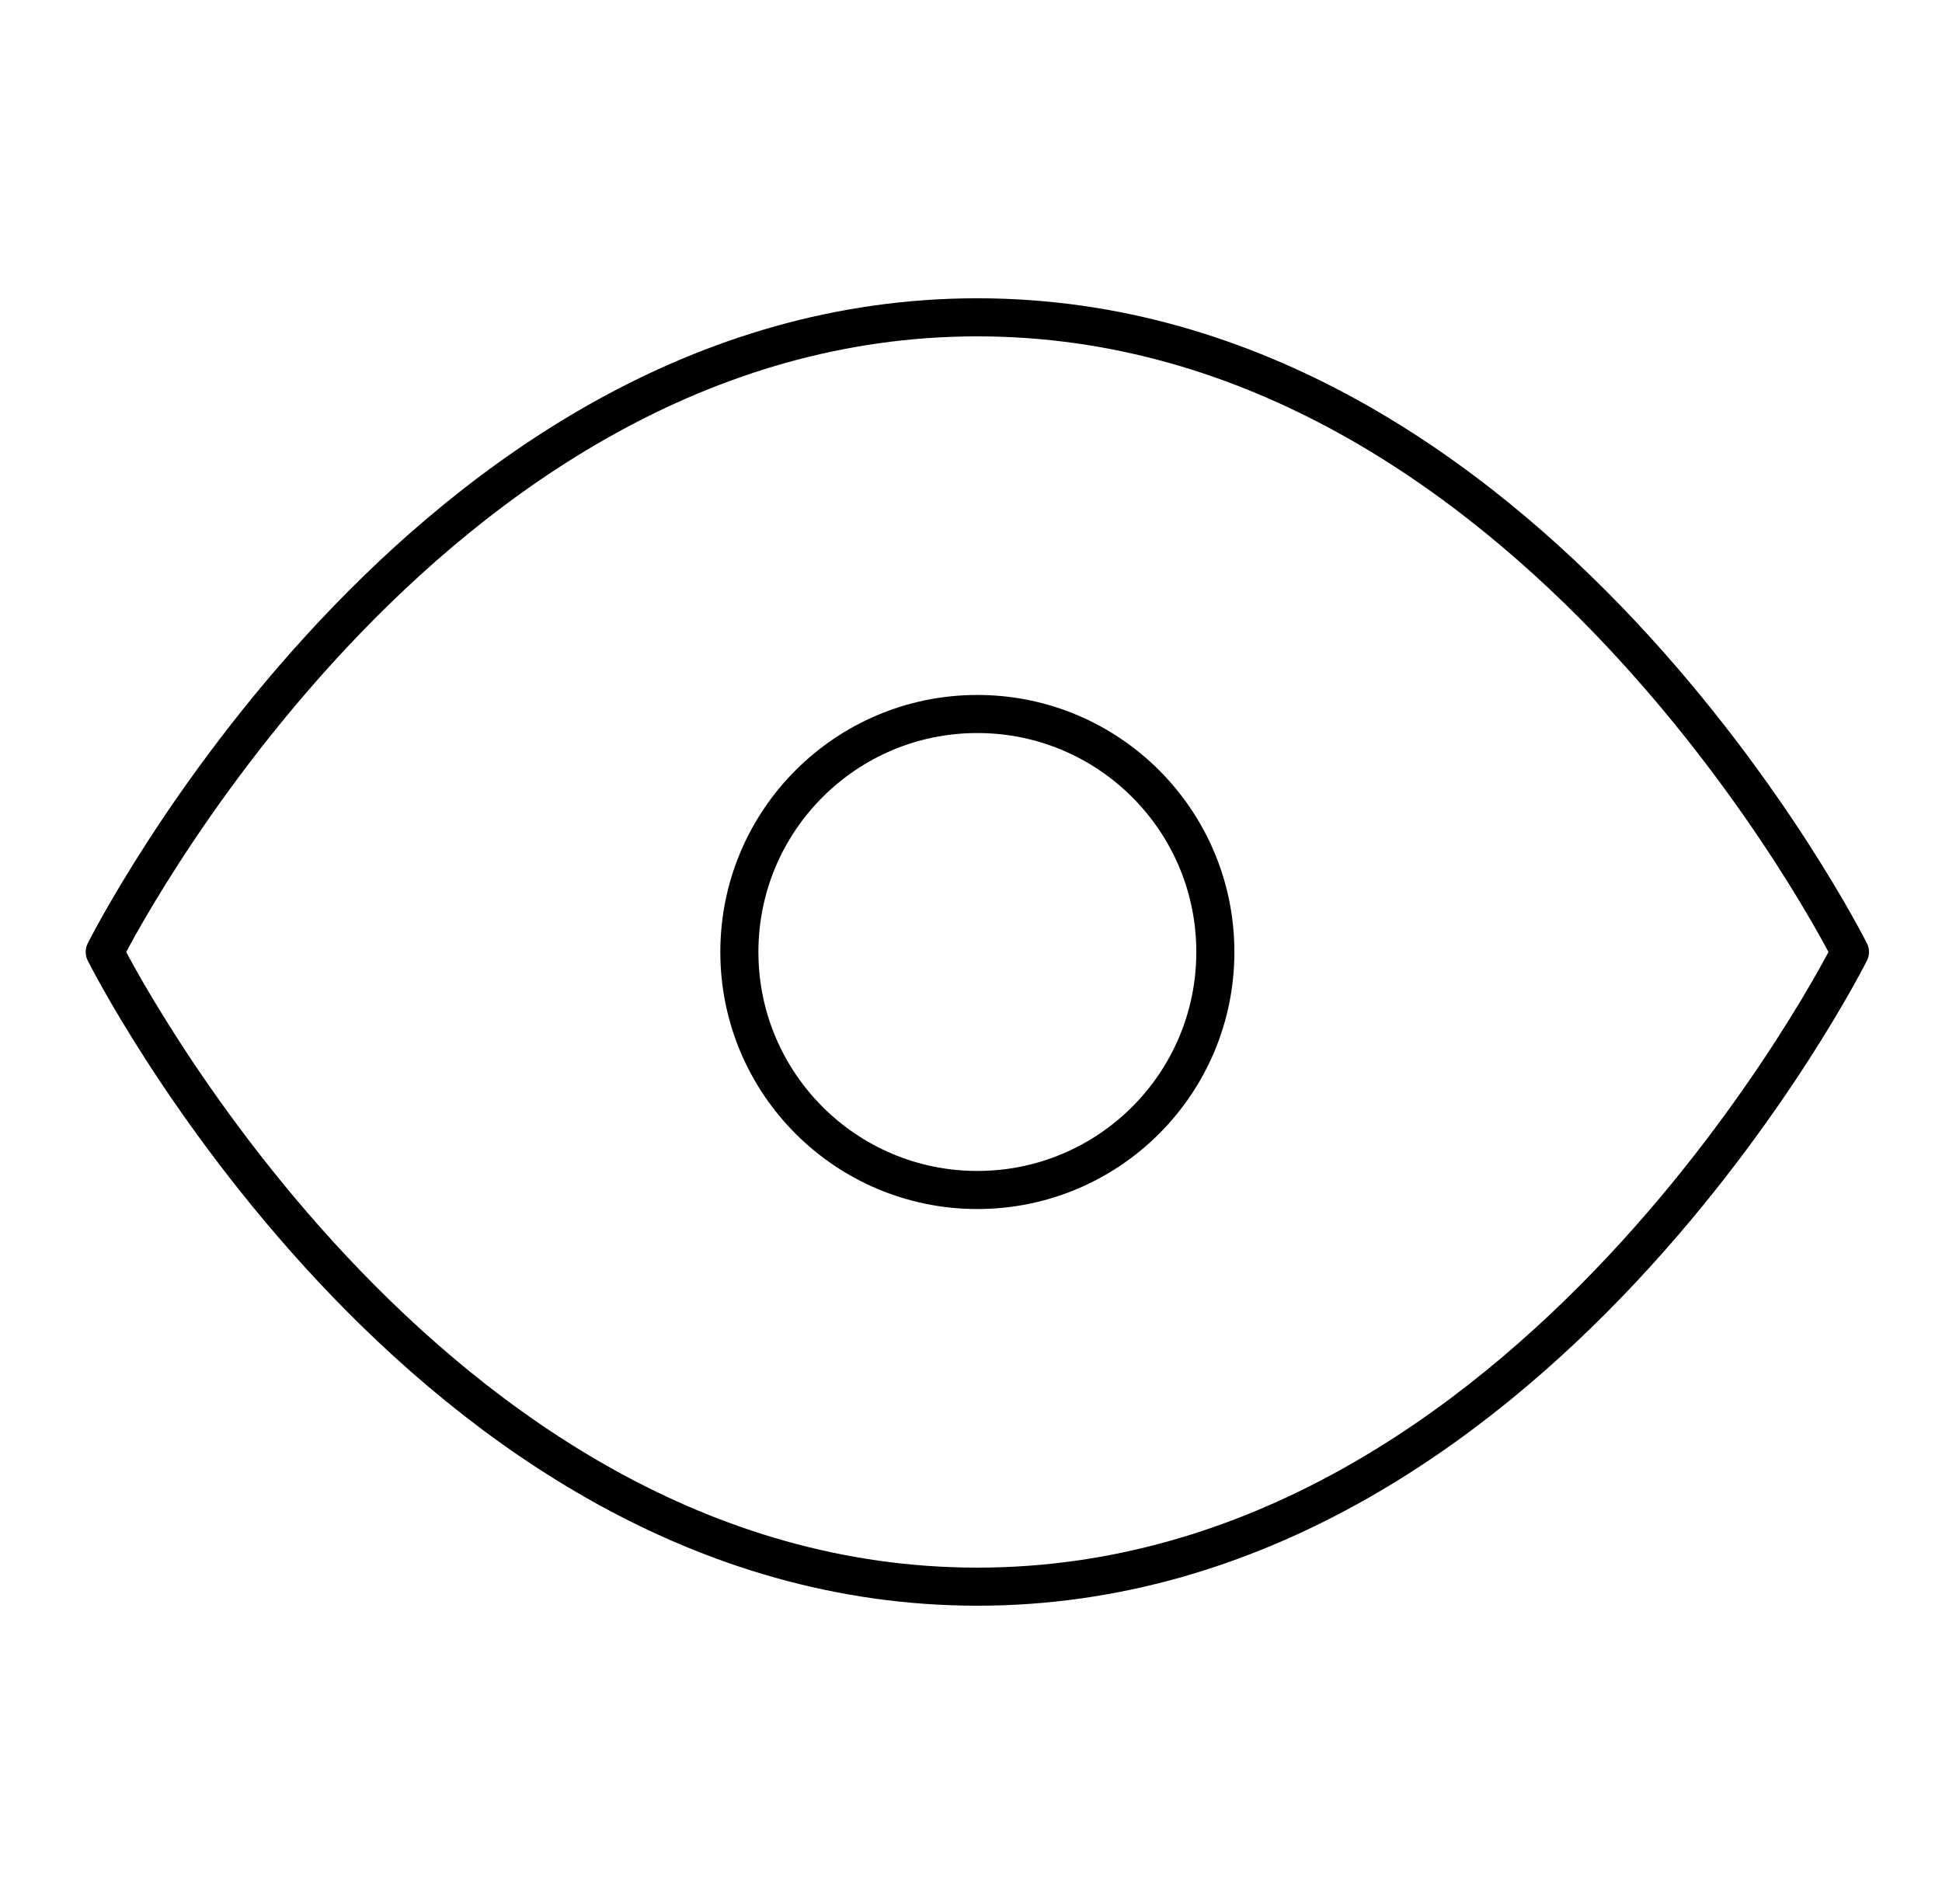 <?xml version="1.0" encoding="UTF-8"?>
<svg xmlns="http://www.w3.org/2000/svg" width="51" height="50" viewBox="0 0 51 50" fill="none">
  <path d="M2.75 25C2.75 25 11.083 8.333 25.667 8.333C40.25 8.333 48.583 25 48.583 25C48.583 25 40.25 41.667 25.667 41.667C11.083 41.667 2.75 25 2.75 25Z" stroke="black" stroke-linecap="round" stroke-linejoin="round"></path>
  <path d="M25.667 31.25C29.119 31.25 31.917 28.452 31.917 25C31.917 21.548 29.119 18.75 25.667 18.75C22.215 18.75 19.417 21.548 19.417 25C19.417 28.452 22.215 31.25 25.667 31.25Z" stroke="black" stroke-linecap="round" stroke-linejoin="round"></path>
</svg>
